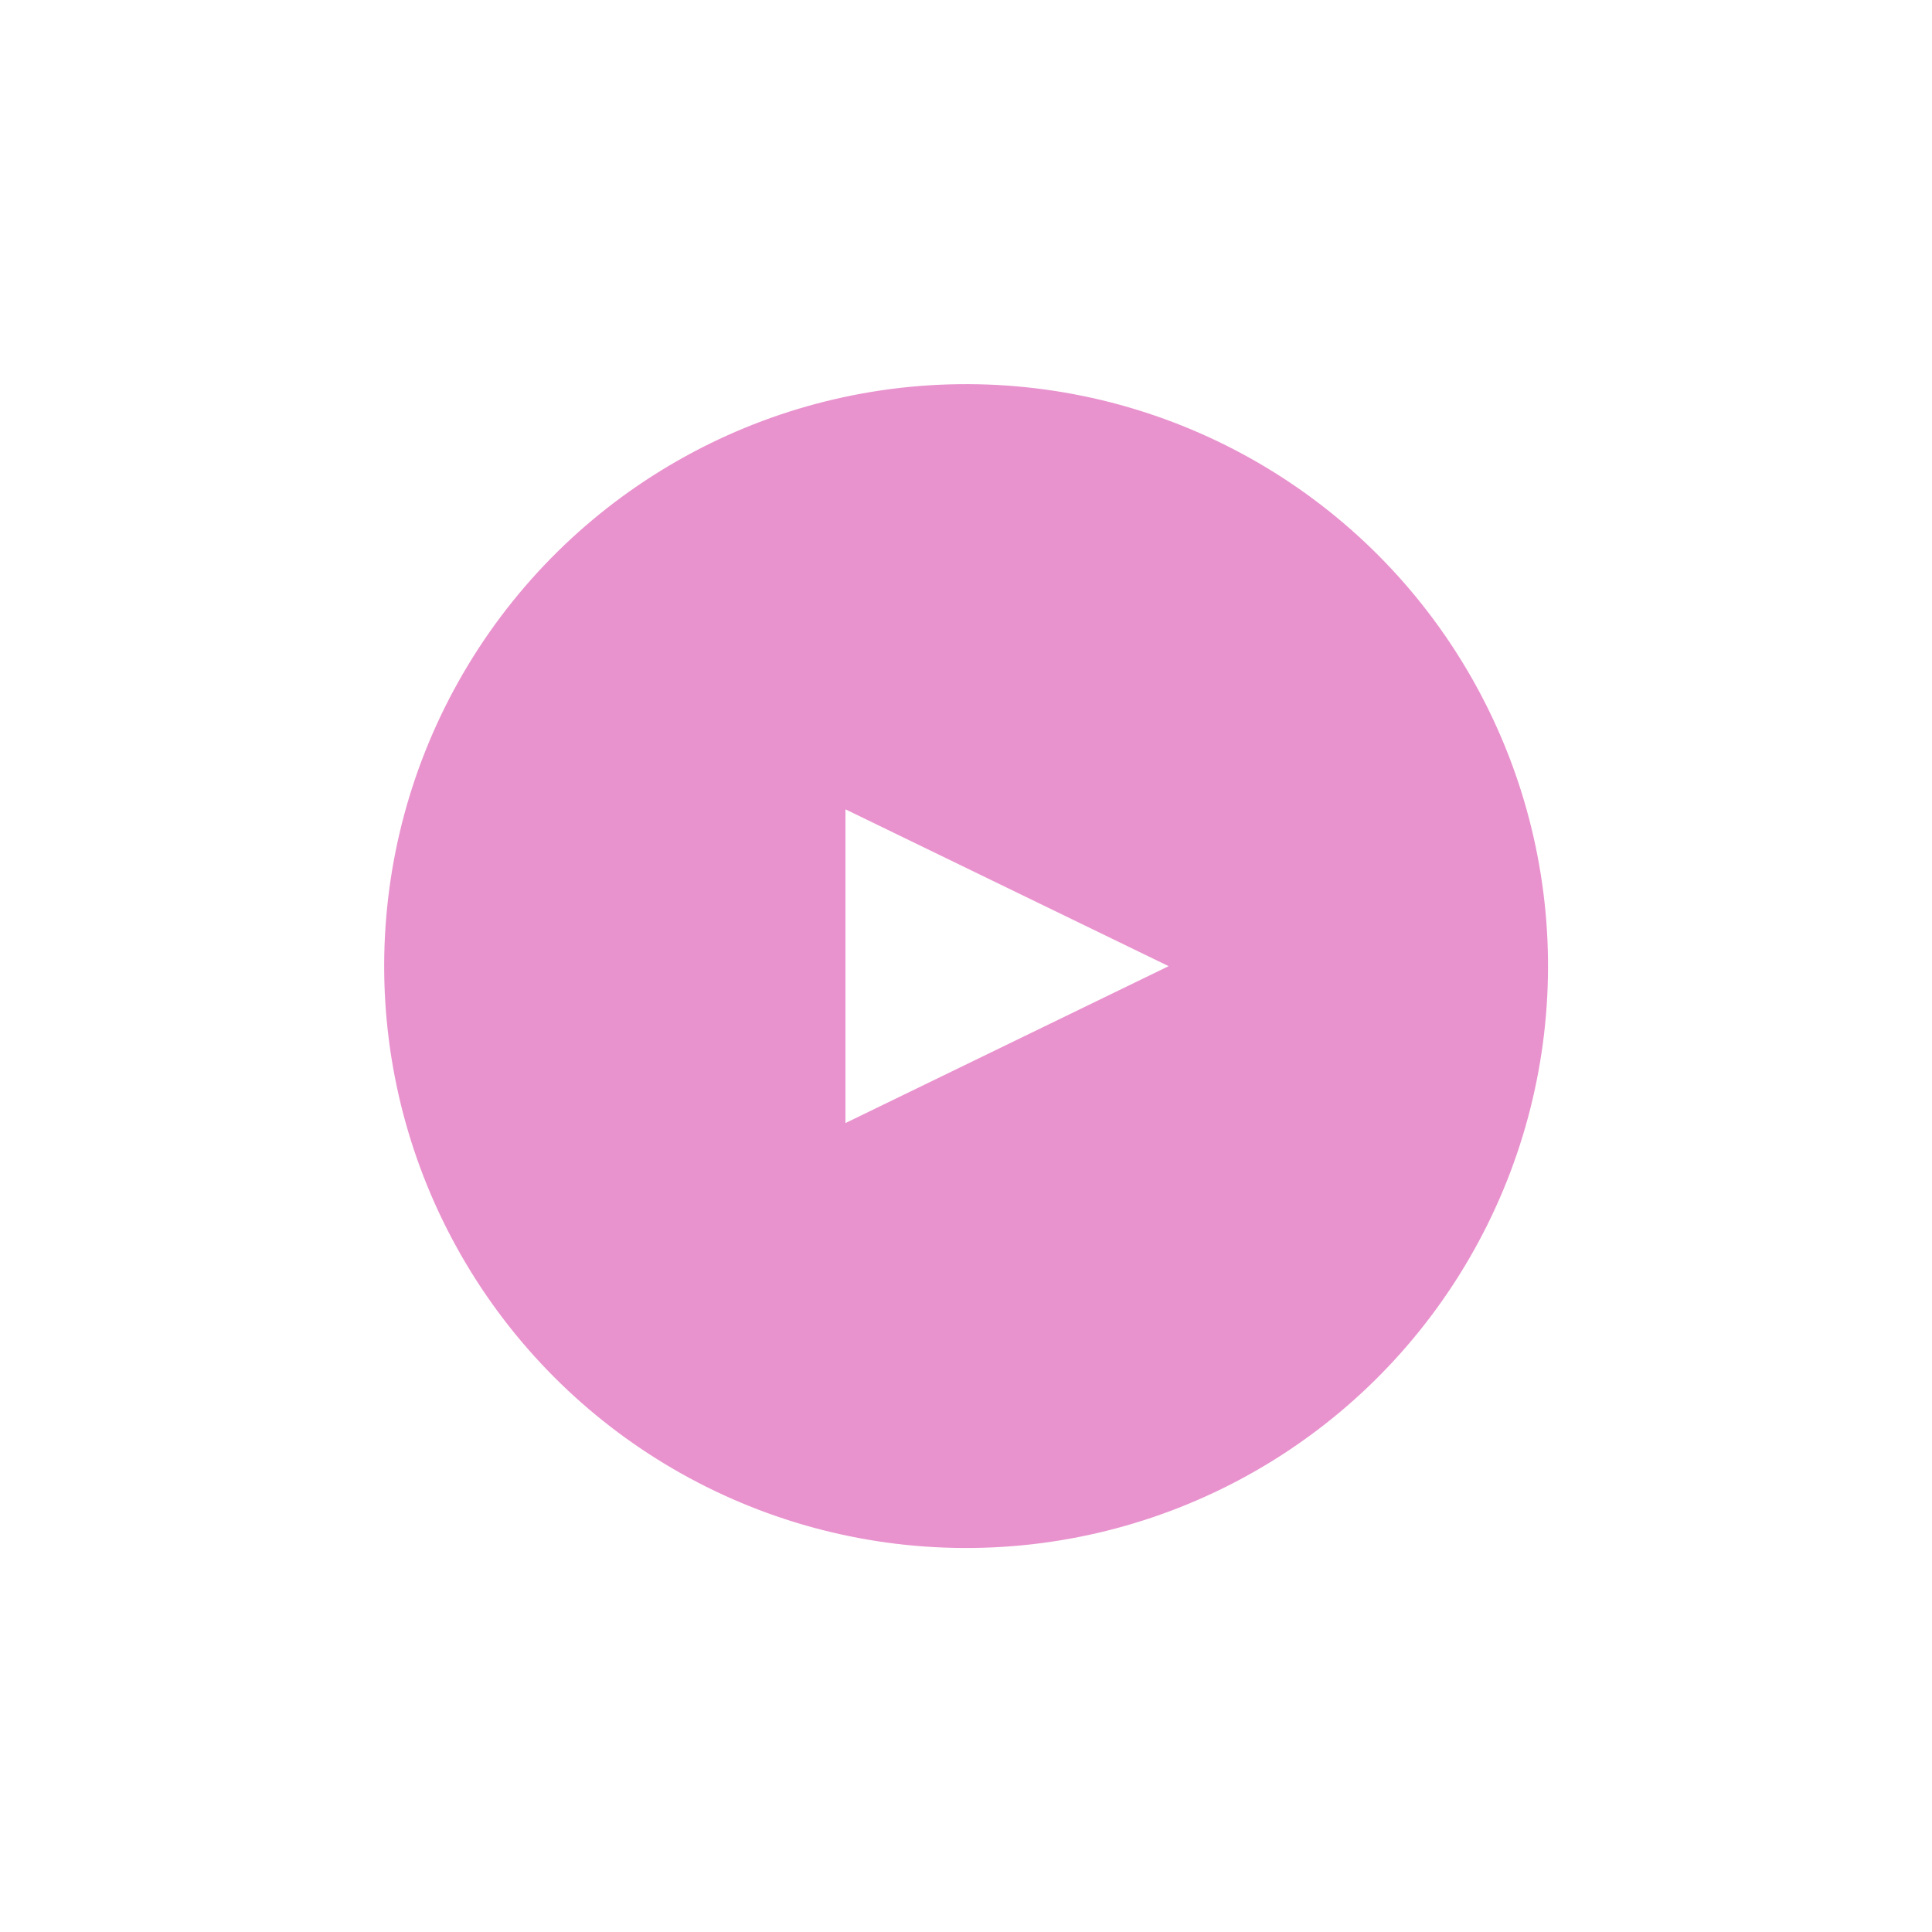 <svg xmlns="http://www.w3.org/2000/svg" xmlns:xlink="http://www.w3.org/1999/xlink" width="187.267" height="187.268" viewBox="0 0 187.267 187.268"><defs><filter id="a" x="0" y="0" width="187.267" height="187.268" filterUnits="userSpaceOnUse"><feOffset input="SourceAlpha"/><feGaussianBlur stdDeviation="11" result="b"/><feFlood flood-color="#ff00af" flood-opacity="0.761"/><feComposite operator="in" in2="b"/><feComposite in="SourceGraphic"/></filter></defs><g transform="translate(-196.336 18099.442)"><g transform="matrix(1, 0, 0, 1, 196.34, -18099.44)" filter="url(#a)"><circle cx="58.406" cy="58.406" r="58.406" transform="translate(35.01 151.82) rotate(-89.78)" fill="rgba(219,76,174,0.6)" stroke="#fff" stroke-miterlimit="10" stroke-width="4"/></g><path d="M157.494,180.585V150.179l31.323,15.2Z" transform="translate(120.793 -18171.172)" fill="#fff"/></g></svg>